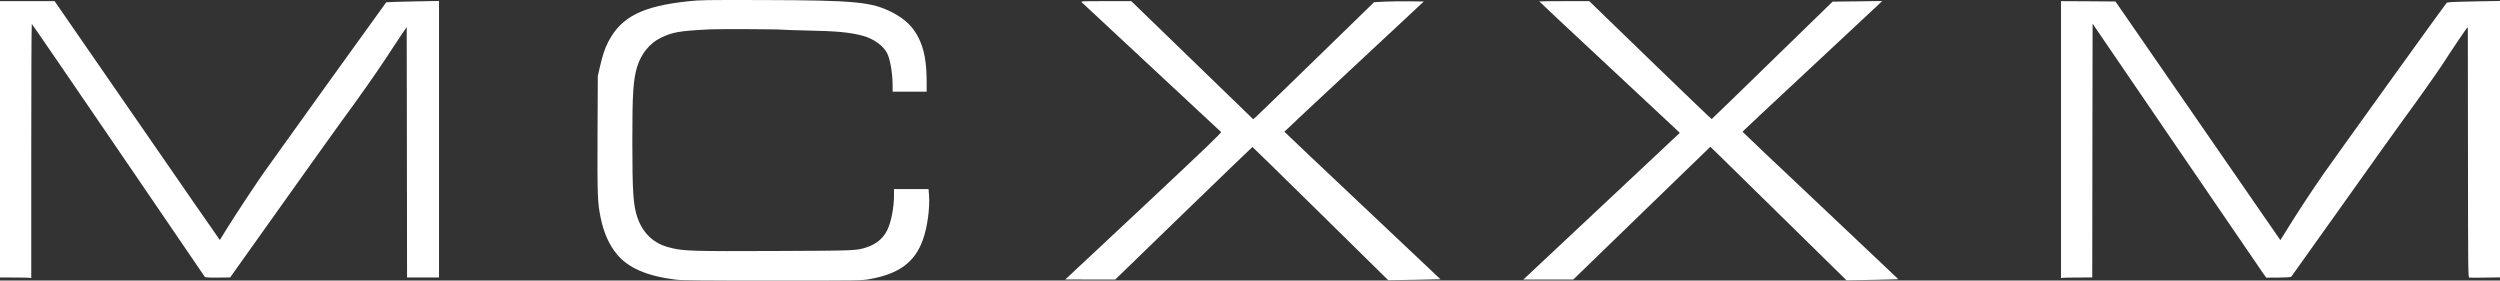 <?xml version="1.0" encoding="UTF-8" standalone="no"?>
<svg
   version="1.0"
   width="3545"
   height="397.829"
   preserveAspectRatio="xMidYMid"
   id="svg307"
   sodipodi:docname="mcxxm white words.svg"
   inkscape:version="1.2.2 (b0a8486541, 2022-12-01)"
   xmlns:inkscape="http://www.inkscape.org/namespaces/inkscape"
   xmlns:sodipodi="http://sodipodi.sourceforge.net/DTD/sodipodi-0.dtd"
   xmlns="http://www.w3.org/2000/svg"
   xmlns:svg="http://www.w3.org/2000/svg">
  <rect width="100%" height="100%" fill="#333333" stroke="none"/>
  <defs
     id="defs311" />
  <sodipodi:namedview
     id="namedview309"
     pagecolor="#ffffff"
     bordercolor="#000000"
     borderopacity="0.25"
     inkscape:showpageshadow="2"
     inkscape:pageopacity="0.0"
     inkscape:pagecheckerboard="0"
     inkscape:deskcolor="#d1d1d1"
     showgrid="false"
     inkscape:zoom="0.14558914"
     inkscape:cx="2012.5127"
     inkscape:cy="-161.41314"
     inkscape:window-width="1600"
     inkscape:window-height="1132"
     inkscape:window-x="1280"
     inkscape:window-y="29"
     inkscape:window-maximized="1"
     inkscape:current-layer="g305" />
  <g
     class="currentLayer"
     id="g305"
     transform="translate(-3.913462e-4,-982.714)"
     style="fill:#ff0000">
    <title
       id="title260">Layer 1</title>
    <path
       fill="#013b78"
       d="m 976.624,984.451 c -65.502,6.856 -95.742,22.038 -114.063,57.494 -5.023,9.599 -8.372,19.883 -12.214,36.925 l -2.659,11.754 -0.394,82.764 c -0.295,87.857 0,95.987 4.235,117.143 4.432,21.842 11.623,38.297 22.753,52.107 16.055,19.883 42.847,31.538 84.119,36.632 8.077,0.979 38.513,1.273 136.914,1.273 125.882,0 126.671,0 138.392,-2.155 41.271,-7.444 63.532,-23.997 74.86,-55.535 6.402,-17.63 10.145,-44.957 8.767,-63.567 l -0.69,-8.521 h -24.428 -24.526 v 8.521 c 0,18.022 -4.137,38.982 -9.85,50.246 -5.811,11.558 -15.661,19.589 -29.353,23.997 -14.381,4.604 -15.07,4.604 -128.246,5.093 -115.245,0.49 -130.118,0.098 -147.257,-4.016 -11.82,-2.84 -17.336,-5.191 -25.019,-10.284 -10.835,-7.346 -19.306,-18.904 -24.132,-33.203 -5.91,-17.14 -7.19,-36.142 -7.19,-108.426 -0.099,-66.113 1.28,-87.172 6.796,-105.292 5.713,-18.414 17.927,-33.497 33.293,-40.941 16.745,-8.13 25.708,-9.795 66.487,-11.949 15.366,-0.881 102.144,-0.49 107.857,0.392 1.379,0.196 16.252,0.686 32.997,1.077 42.552,0.784 60.971,2.547 79.292,7.444 15.662,4.212 29.944,14.594 34.967,25.564 4.334,9.501 7.388,28.404 7.388,45.937 v 7.738 h 24.132 24.132 v -13.517 c 0,-27.621 -3.349,-46.328 -11.229,-62.293 -7.88,-15.965 -19.207,-27.033 -37.134,-36.338 -29.55,-15.182 -51.811,-17.336 -184.588,-17.728 -79.194,-0.196 -88.256,-0.098 -104.41,1.665 z"
       id="svg_7"
       class=""
       style="fill:#ffffff" />
    <path
       fill="#013b78"
       d="m 3.913462e-4,1180.244 v 195.891 l 19.503,0.098 c 10.638,0 20.586,0.196 22.162,0.392 l 2.659,0.392 v -180.22 c 0,-99.023 0.295,-180.122 0.788,-180.122 0.394,0 55.455,80.315 122.336,178.359 66.881,98.142 122.139,179.045 122.73,179.926 0.985,1.273 3.644,1.469 18.616,1.371 l 17.533,-0.196 72.988,-102.549 c 40.188,-56.515 78.406,-109.895 84.907,-118.808 24.132,-32.714 49.348,-68.66 63.434,-90.11 7.88,-12.145 17.631,-26.935 21.67,-32.812 l 7.387,-10.774 0.295,177.478 0.197,177.576 h 22.655 22.655 V 1180.146 984.059 l -37.134,0.686 c -20.488,0.392 -37.528,0.979 -37.824,1.371 -1.674,1.861 -163.509,227.136 -172.965,240.652 -15.366,22.038 -41.567,61.804 -52.993,80.316 -5.22,8.619 -9.653,15.769 -9.85,15.965 -0.099,0.098 -52.894,-76.006 -117.215,-169.25 L 77.421,984.353 H 38.711 3.913462e-4 Z"
       id="svg_8"
       class=""
       style="fill:#ffffff" />
    <path
       fill="#013b78"
       d="m 1534.131,986.214 c 2.068,1.861 195.029,181.591 197.295,183.648 0.985,0.98 -20.98,22.038 -105.296,101.08 -58.607,54.85 -108.547,101.668 -111.108,103.92 l -4.531,4.114 35.46,0.098 h 35.46 l 97.022,-94.028 c 53.387,-51.617 97.219,-93.93 97.515,-93.93 0.295,0 43.734,42.508 96.53,94.42 l 96.037,94.518 36.937,-0.588 c 20.291,-0.392 37.036,-0.686 37.134,-0.783 0.099,-0.098 -49.644,-47.014 -110.615,-104.41 -60.873,-57.396 -110.714,-104.508 -110.714,-104.802 0,-0.294 44.522,-41.921 98.894,-92.559 l 98.795,-92.069 -20.291,-0.294 c -11.13,-0.098 -26.989,0.098 -35.263,0.49 l -14.972,0.784 -79.489,77.377 c -43.734,42.508 -82.247,79.924 -85.695,83.058 l -6.107,5.583 -86.483,-83.743 -86.483,-83.744 h -35.952 c -35.164,0 -35.952,0 -34.081,1.861 z"
       id="svg_9"
       class=""
       style="fill:#ffffff" />
    <path
       fill="#013b78"
       d="m 2182.751,984.745 c 0,0.294 42.847,40.452 95.348,89.326 52.402,48.875 97.219,90.698 99.583,92.951 l 4.236,4.114 -110.911,104.018 -110.91,103.92 h 35.361 35.46 l 97.121,-94.126 97.219,-94.126 11.032,10.676 c 6.008,5.975 49.447,48.581 96.53,94.713 l 85.596,84.037 36.543,-0.686 c 20.094,-0.392 36.642,-0.784 36.839,-0.98 0.099,-0.098 -49.545,-47.014 -110.32,-104.312 -60.873,-57.298 -110.615,-104.41 -110.615,-104.802 0,-0.294 42.749,-40.354 95.052,-89.033 52.303,-48.679 96.825,-90.208 98.992,-92.363 l 3.94,-3.918 -35.164,0.49 -35.066,0.392 -85.498,83.156 c -46.886,45.741 -85.596,83.254 -85.99,83.352 -0.295,0.196 -39.498,-37.415 -87.074,-83.45 l -86.483,-83.744 h -35.361 c -19.503,0 -35.46,0.196 -35.46,0.392 z"
       id="svg_10"
       class=""
       style="fill:#ffffff" />
    <path
       fill="#013b78"
       d="m 2922.483,1180.636 v 196.381 l 2.758,-0.392 c 1.478,-0.196 11.426,-0.392 22.064,-0.392 l 19.503,-0.098 0.197,-179.926 0.295,-179.926 118.594,173.756 c 65.207,95.595 120.662,176.694 123.124,180.122 l 4.531,6.269 17.237,-0.098 c 12.411,-0.098 17.434,-0.49 18.321,-1.371 0.591,-0.686 32.702,-45.839 71.412,-100.198 38.612,-54.458 76.731,-107.74 84.611,-118.514 21.571,-29.384 51.909,-72.186 59.001,-83.254 12.214,-19.099 34.081,-51.421 34.672,-51.421 0.295,0 0.591,0.783 0.591,1.665 0,0.98 0.099,80.707 0.197,177.282 0.099,162.296 0.197,175.519 1.773,175.812 0.886,0.196 11.032,0.196 22.655,0 l 20.98,-0.294 V 1180.048 984.059 l -37.134,0.686 c -32.997,0.686 -37.43,0.882 -38.809,2.351 -2.167,2.253 -160.062,221.749 -174.935,243.101 -15.661,22.527 -35.657,52.989 -49.447,75.222 l -11.13,17.826 -75.943,-109.895 c -41.764,-60.53 -94.363,-136.634 -116.919,-169.25 l -40.976,-59.257 -38.612,-0.294 -38.612,-0.196 z"
       id="svg_11"
       class=""
       style="fill:#ffffff" />
  </g>
</svg>
